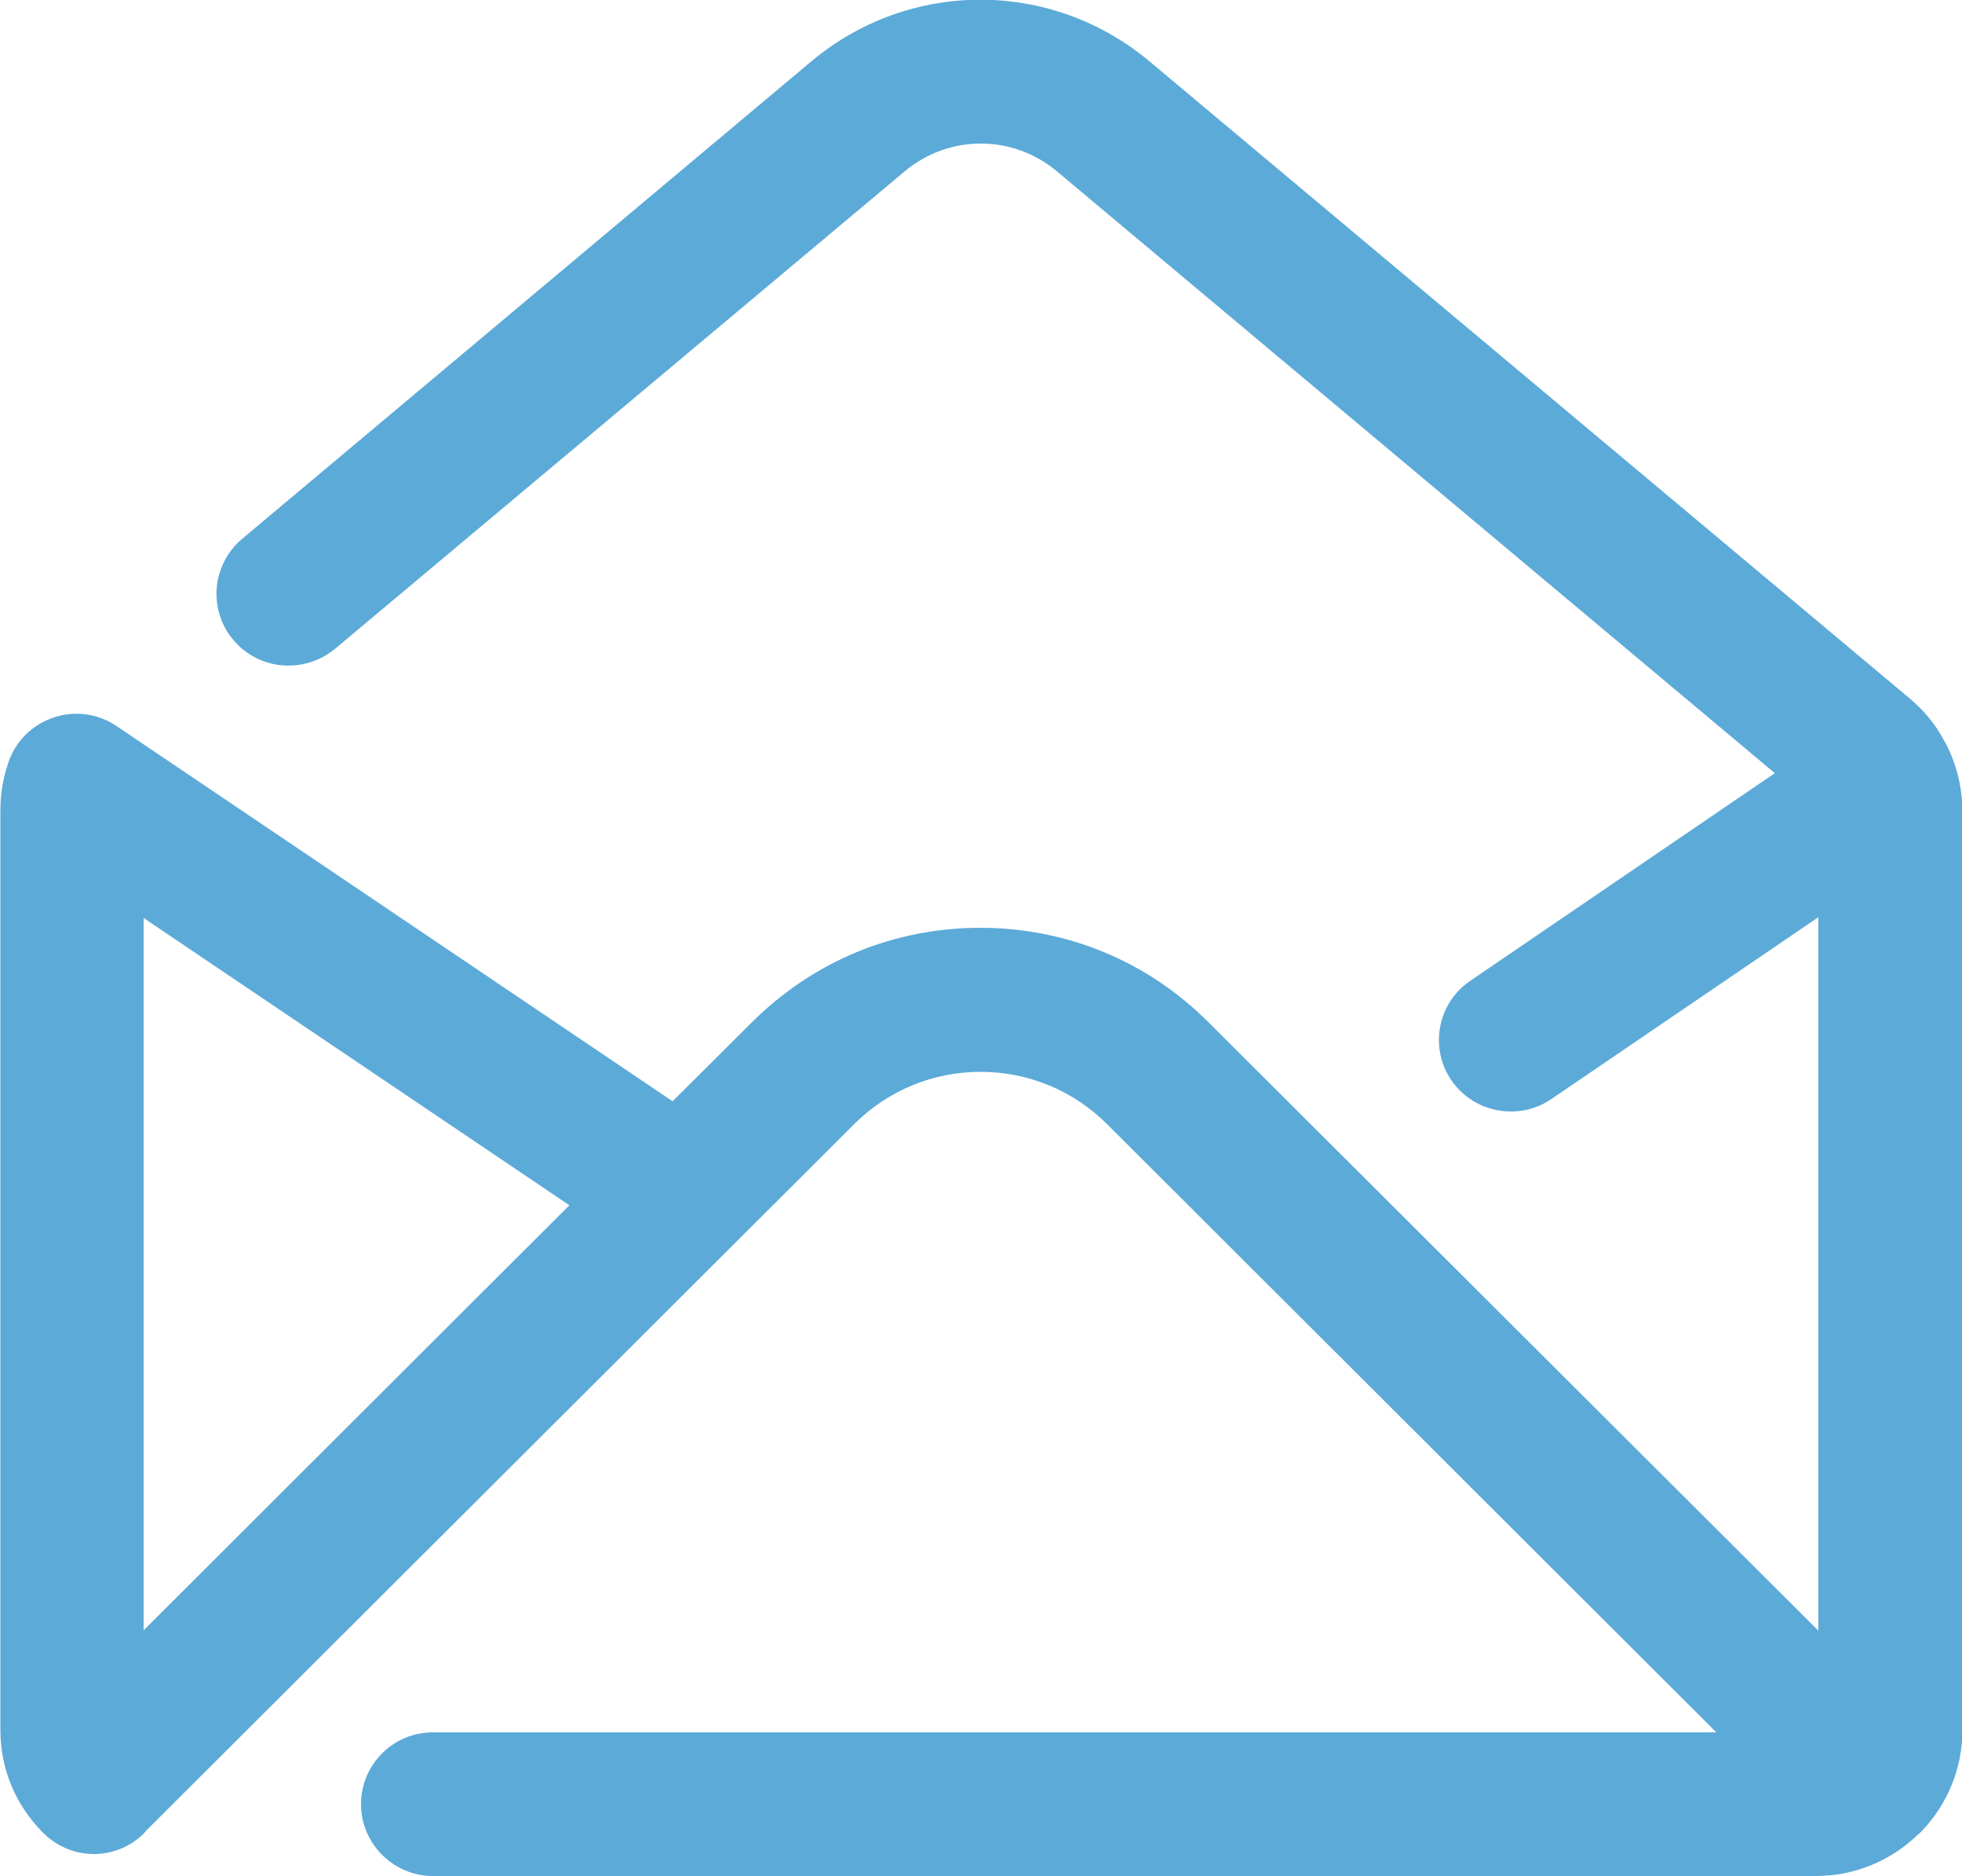 <?xml version="1.0" encoding="utf-8"?>
<!-- Generator: Adobe Illustrator 22.0.0, SVG Export Plug-In . SVG Version: 6.00 Build 0)  -->
<svg version="1.1" id="Layer_1" xmlns="http://www.w3.org/2000/svg" xmlns:xlink="http://www.w3.org/1999/xlink" x="0px" y="0px"
	 viewBox="0 0 500 478" style="enable-background:new 0 0 500 478;" xml:space="preserve">
<style type="text/css">
	.st0{fill:#5CAAD8;}
</style>
<g>
	<g>
		<path class="st0" d="M495.5,188.8c-2.2-4.2-5.2-7.8-8.9-10.9L292.9,15.6c-25-20.9-61.1-20.9-86.1,0L61.7,137.3
			c-7.7,6.5-8.8,18-2.2,25.8c6.5,7.7,18,8.7,25.9,2.2L230.5,43.7c11.3-9.5,27.6-9.5,38.9,0L452.3,197l-77.6,52.9
			c-8.4,5.7-10.5,17.1-4.8,25.4c3.6,5.2,9.3,7.9,15.2,7.9c3.6,0,7.1-1,10.3-3.2l68-46.3v181.8L307.9,260.4
			c-15.5-15.5-36.1-24-58.1-24s-42.5,8.5-58.1,24l-20.3,20.2L29.7,185c-4.7-3.2-10.6-4-16-2.2c-5.4,1.8-9.7,6-11.5,11.3
			c-1.4,4-2.1,8.1-2.1,12.3v234.4c0,10,3.9,19.2,10.9,26.2c3.6,3.6,8.3,5.4,12.9,5.4s9.4-1.8,12.9-5.4c0.1-0.1,0.2-0.3,0.3-0.4
			l180.7-180.3c8.6-8.5,20-13.2,32.1-13.2s23.5,4.7,32.1,13.2l155.4,155.1H110.3c-10.1,0-18.3,8.2-18.3,18.3
			c0,10.1,8.3,18.3,18.3,18.3h352.5c10,0,19.2-4,25.9-10.5c0.2-0.1,0.3-0.3,0.5-0.4c0.1-0.1,0.3-0.3,0.4-0.4
			c6.5-6.7,10.5-15.9,10.5-25.8V206.4C500,200.2,498.5,194.2,495.5,188.8z M36.6,415.4V233.9l108.5,73.2L36.6,415.4z"/>
	</g>
</g>
</svg>
